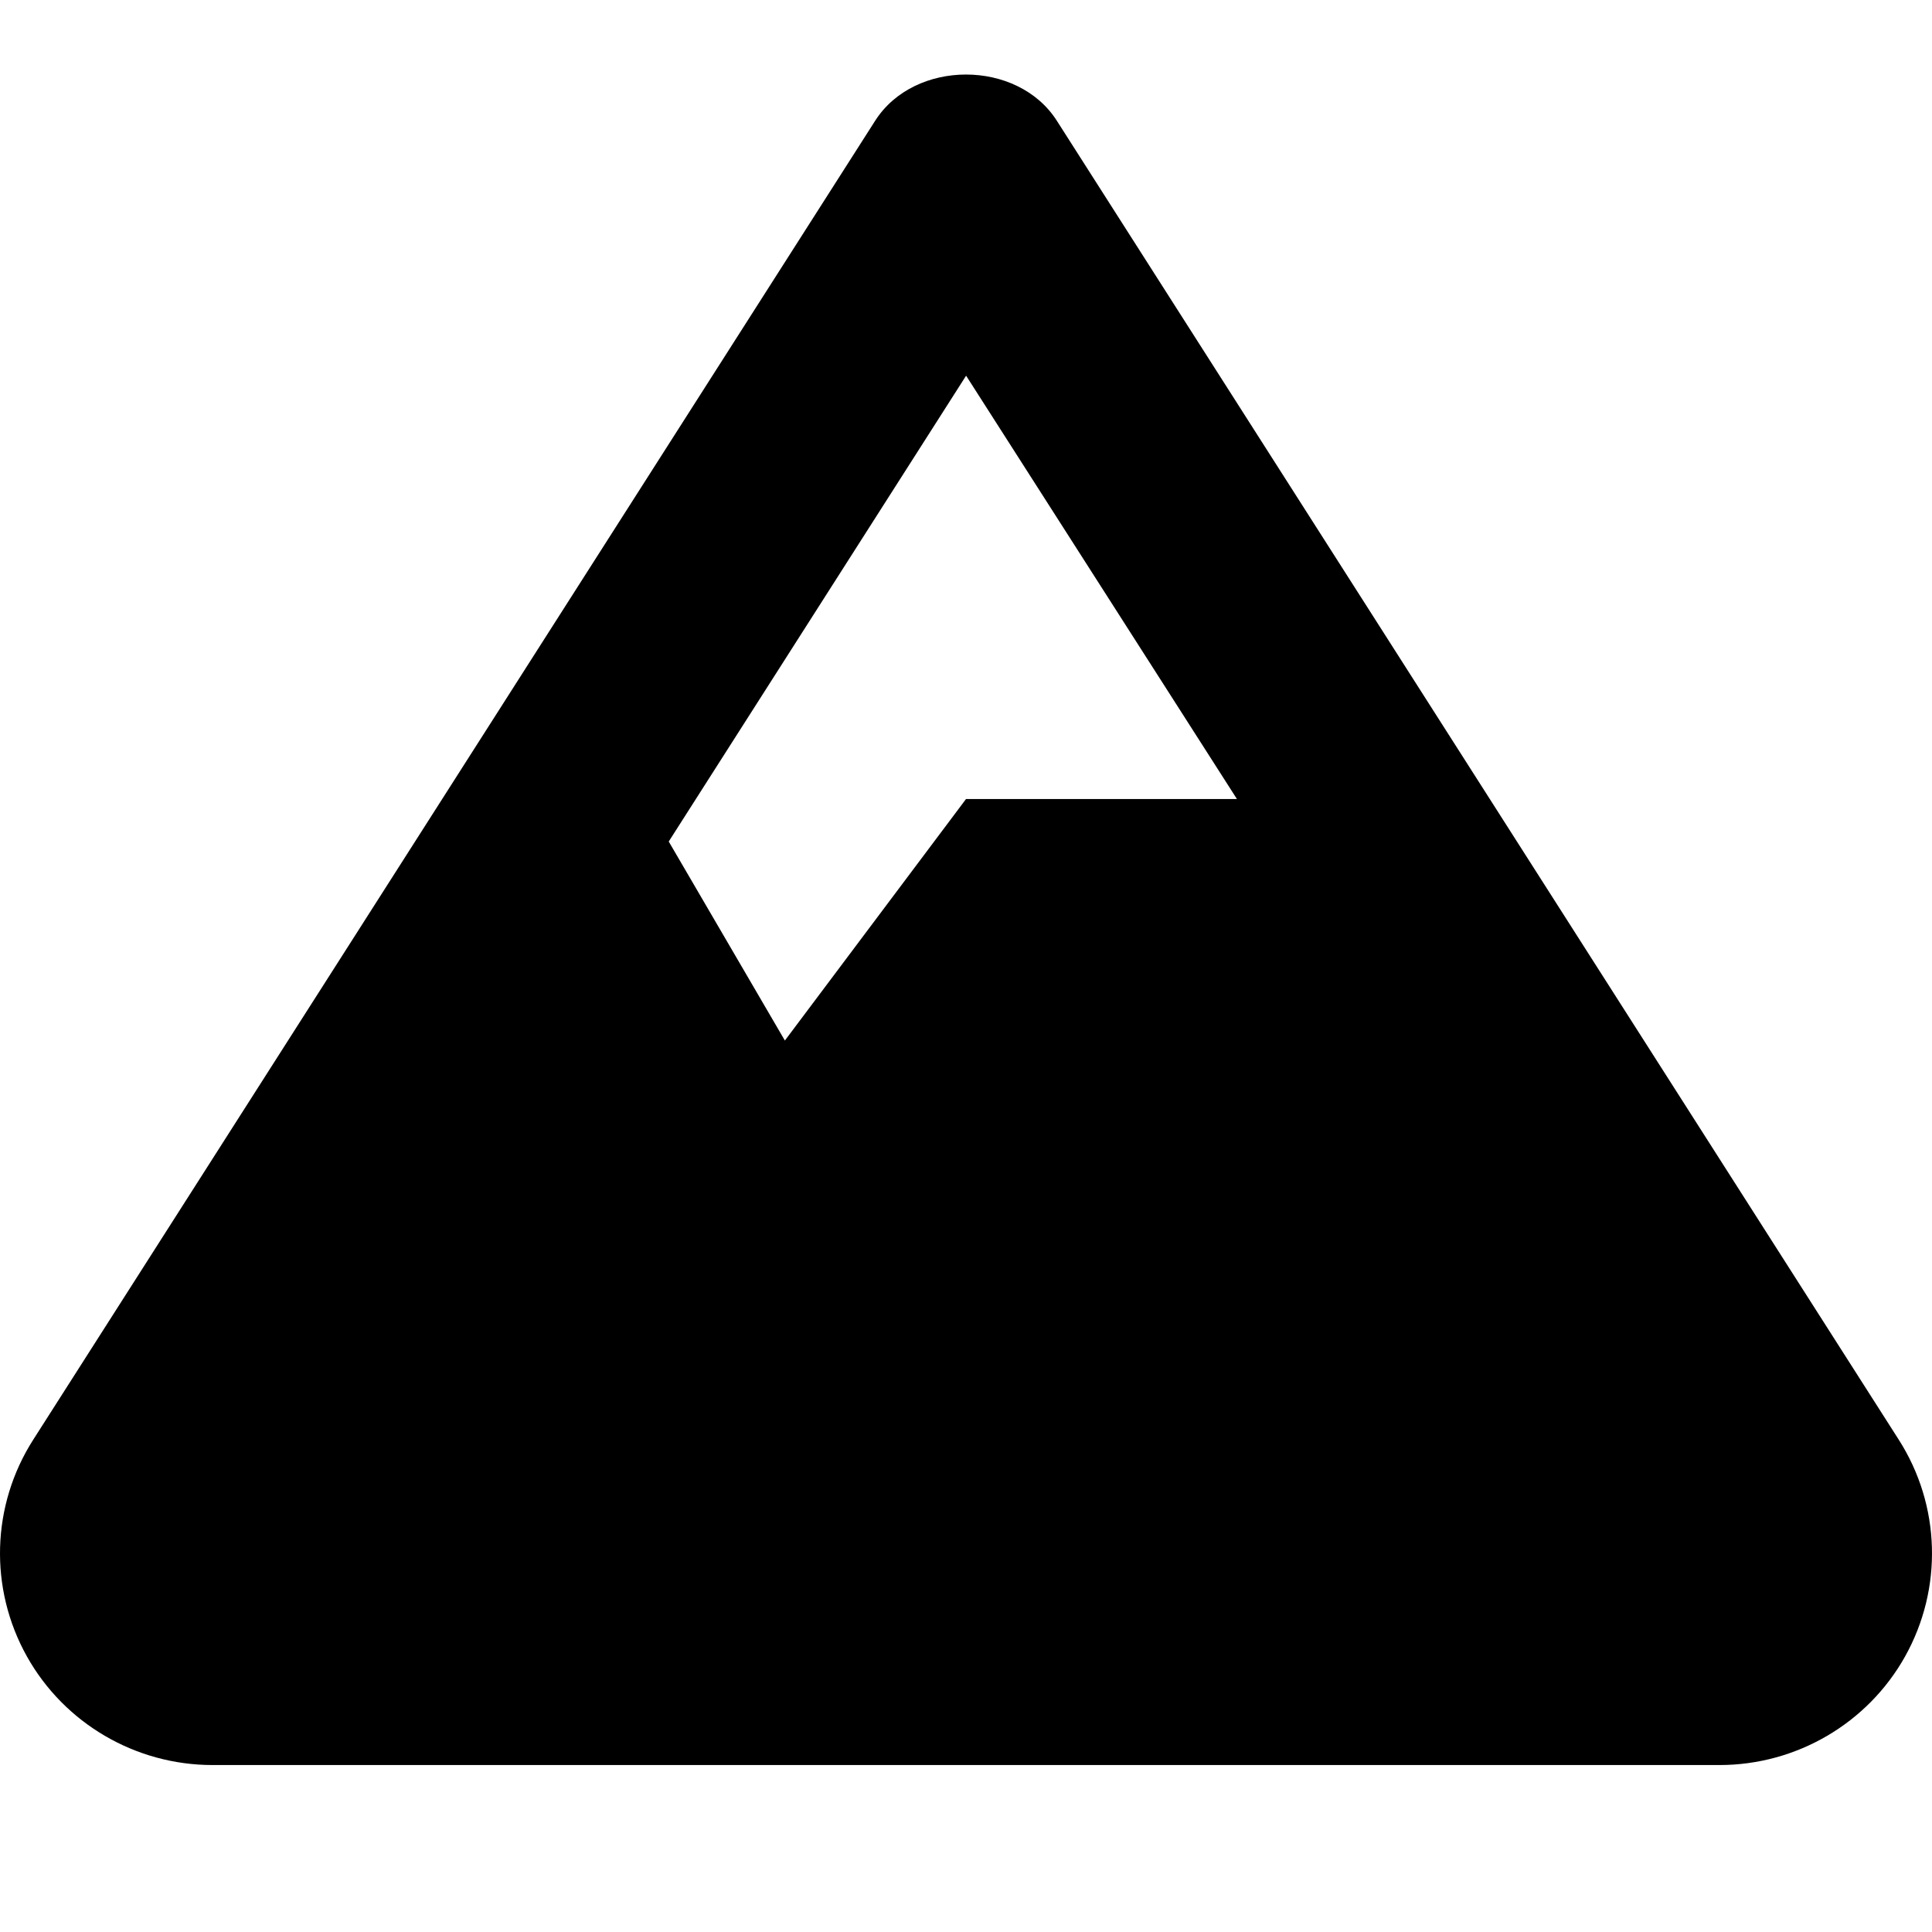 <svg xmlns="http://www.w3.org/2000/svg" viewBox="0 0 512 512"><!-- Font Awesome Pro 6.0.0-alpha2 by @fontawesome - https://fontawesome.com License - https://fontawesome.com/license (Commercial License) --><path d="M503.193 381.537L280.074 32C269.656 15.672 242.345 15.672 231.927 32L8.806 381.537C-2.307 398.947 -2.946 420.961 7.14 438.988C17.072 456.727 35.921 467.754 56.314 467.754H455.685C476.078 467.754 494.929 456.727 504.861 438.988C514.945 420.947 514.306 398.934 503.193 381.537ZM256.027 99.561L327.802 211.754H256L208 275.754L177.222 223.014L256.027 99.561Z"/></svg>